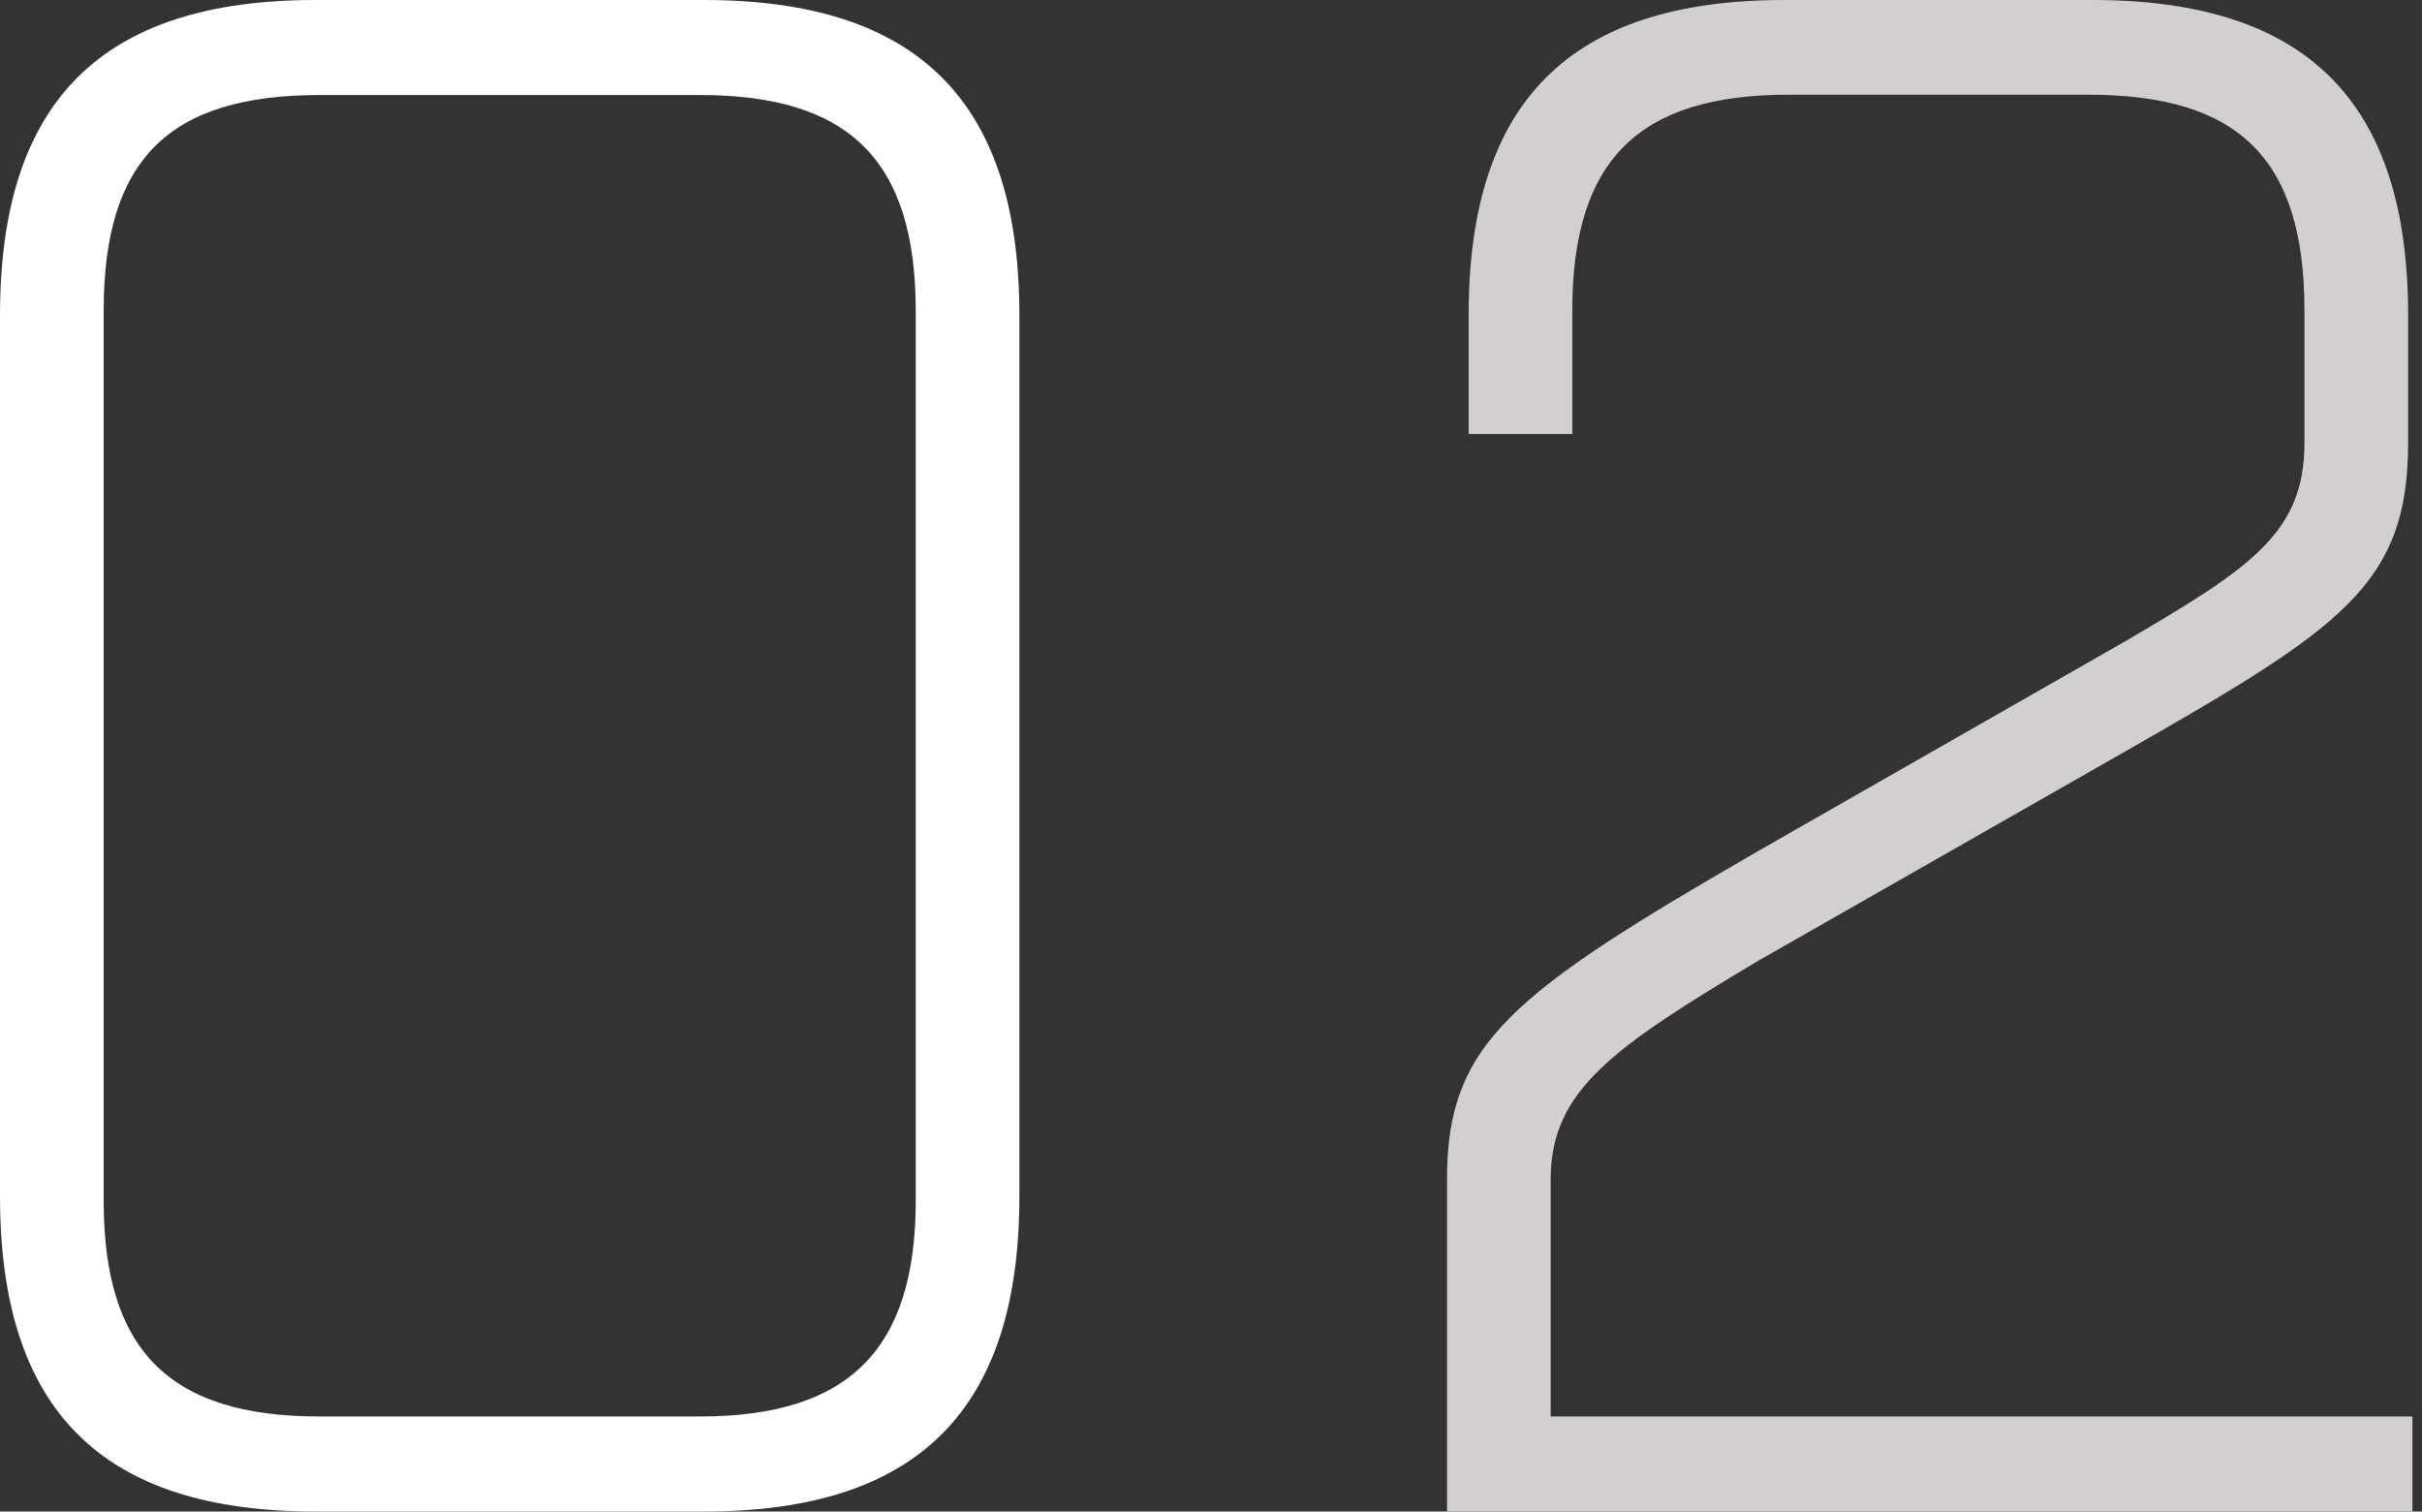 <svg xmlns="http://www.w3.org/2000/svg" viewBox="0 0 157 98" width="157" height="98"><rect x="0" y="0" width="157" height="98" fill="#333333" stroke="none"/><path fill="#fff" d="M45.64,0H20.44C6.58,0,0,6.58,0,20.44V77.56C0,91.42,6.58,98,20.44,98h25.2c13.86,0,20.44-6.58,20.44-20.44V20.44C66.08,6.58,59.5,0,45.64,0ZM59.36,77.84c0,9.66-4.34,14-14,14H20.72c-9.8,0-14-4.34-14-14V20.16c0-9.8,4.2-14,14-14H45.36c9.66,0,14,4.2,14,14Z"/><path fill="#d3cfcf" d="M93.8,98h62.58V91.84H100.52V76.44c0-5.74,4.06-8.54,13.44-14.14l23.8-13.58c14-8,18.34-10.78,18.34-20V20.44C156.1,6.58,149.52,0,135.66,0h-20C101.78,0,95.2,6.58,95.2,20.44v7.7h6.72v-8c0-9.8,4.34-14,14-14h19.46c9.8,0,14,4.2,14,14V28.7c0,5.88-3.5,8.12-11.62,12.88L114,55.16C98,64.4,93.8,67.62,93.8,76.44Z"/></svg>
